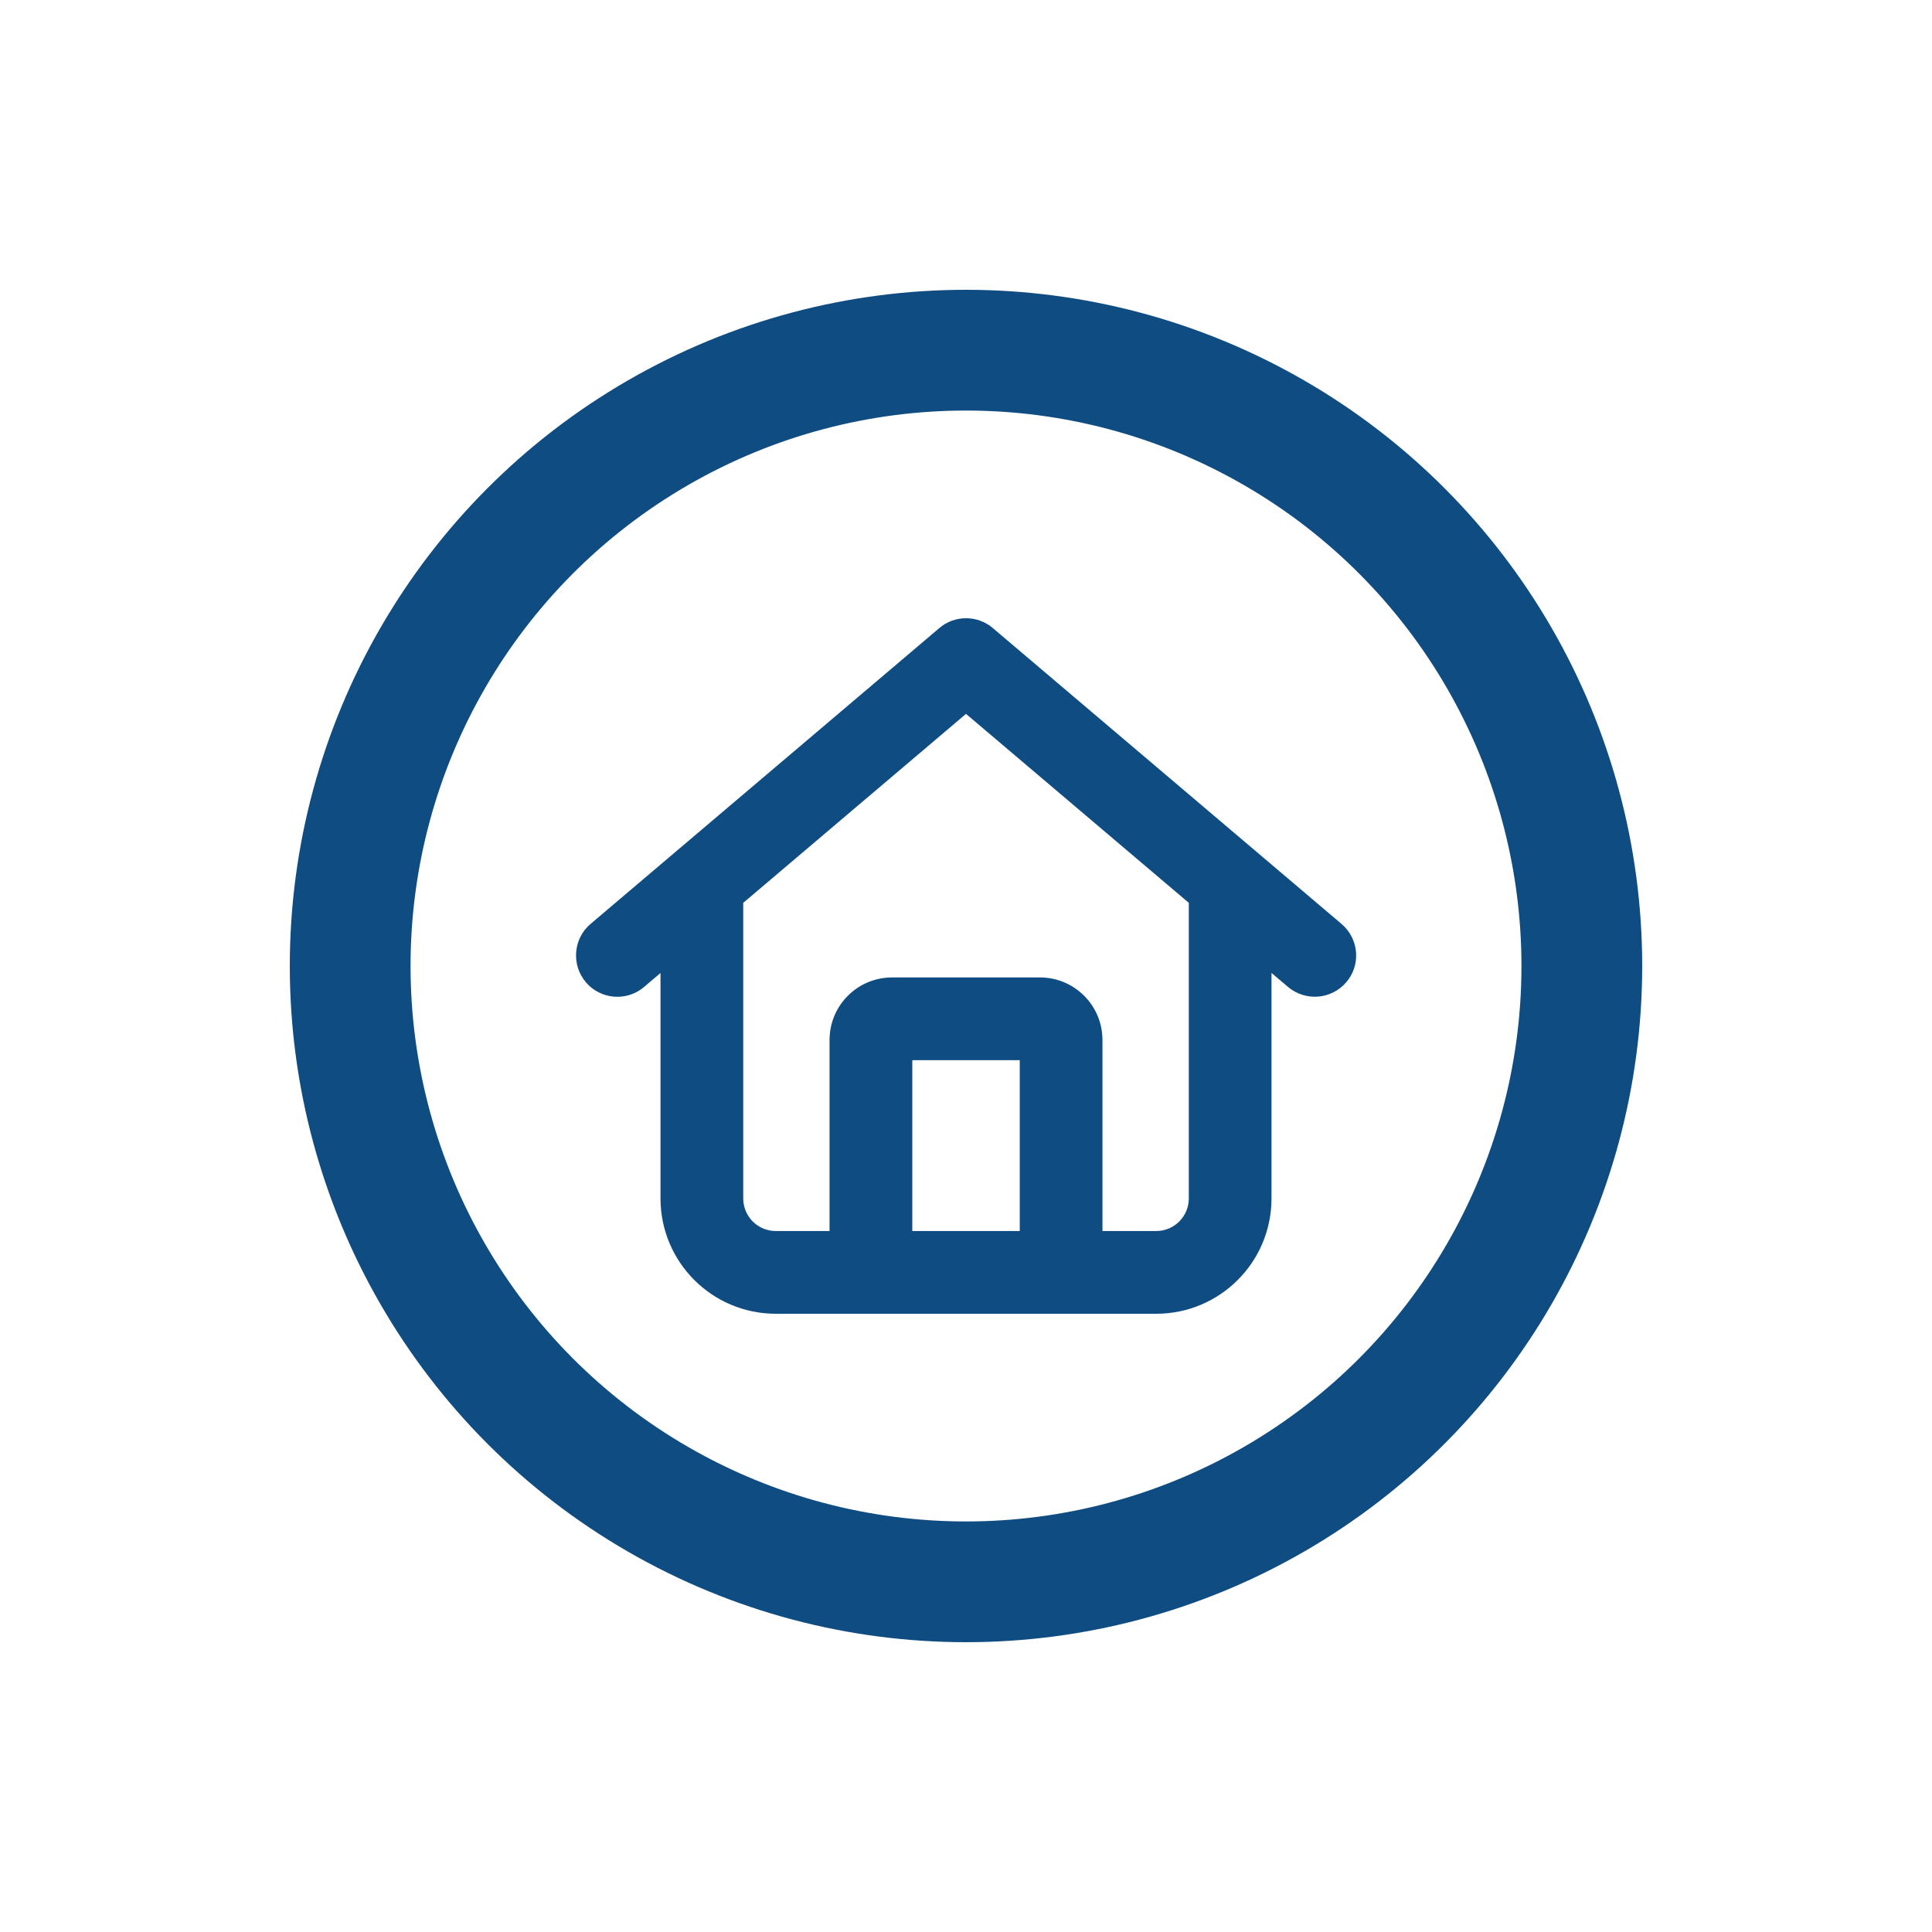 <svg width="40" height="40" viewBox="0 0 40 40" fill="none" xmlns="http://www.w3.org/2000/svg">
<circle cx="20" cy="20" r="12.75" stroke="#0f4c81" stroke-width="2.5"/>
<path d="M19.512 13.079L19.512 13.08L12.293 19.204C12.293 19.204 12.293 19.204 12.293 19.204C11.974 19.473 11.937 19.952 12.204 20.27C12.473 20.588 12.952 20.629 13.27 20.358L13.775 19.929V24.812C13.775 26.076 14.799 27.1 16.063 27.1H23.938C25.201 27.1 26.225 26.076 26.225 24.812V19.928L26.733 20.358L26.733 20.358C27.052 20.626 27.527 20.588 27.798 20.27C28.07 19.951 28.028 19.475 27.71 19.205L27.71 19.205L20.491 13.08L20.491 13.079C20.208 12.84 19.795 12.84 19.512 13.079ZM15.288 24.812V18.646L20 14.649L24.713 18.646V24.812C24.713 25.241 24.366 25.587 23.938 25.587H22.725V21.531C22.725 20.872 22.191 20.337 21.531 20.337H18.469C17.809 20.337 17.275 20.872 17.275 21.531V25.587H16.063C15.634 25.587 15.288 25.241 15.288 24.812ZM21.213 21.85V25.587H18.788V21.85H21.213Z" fill="#0f4c81" stroke="#0f4c81" stroke-width="0.2"/>
</svg>
